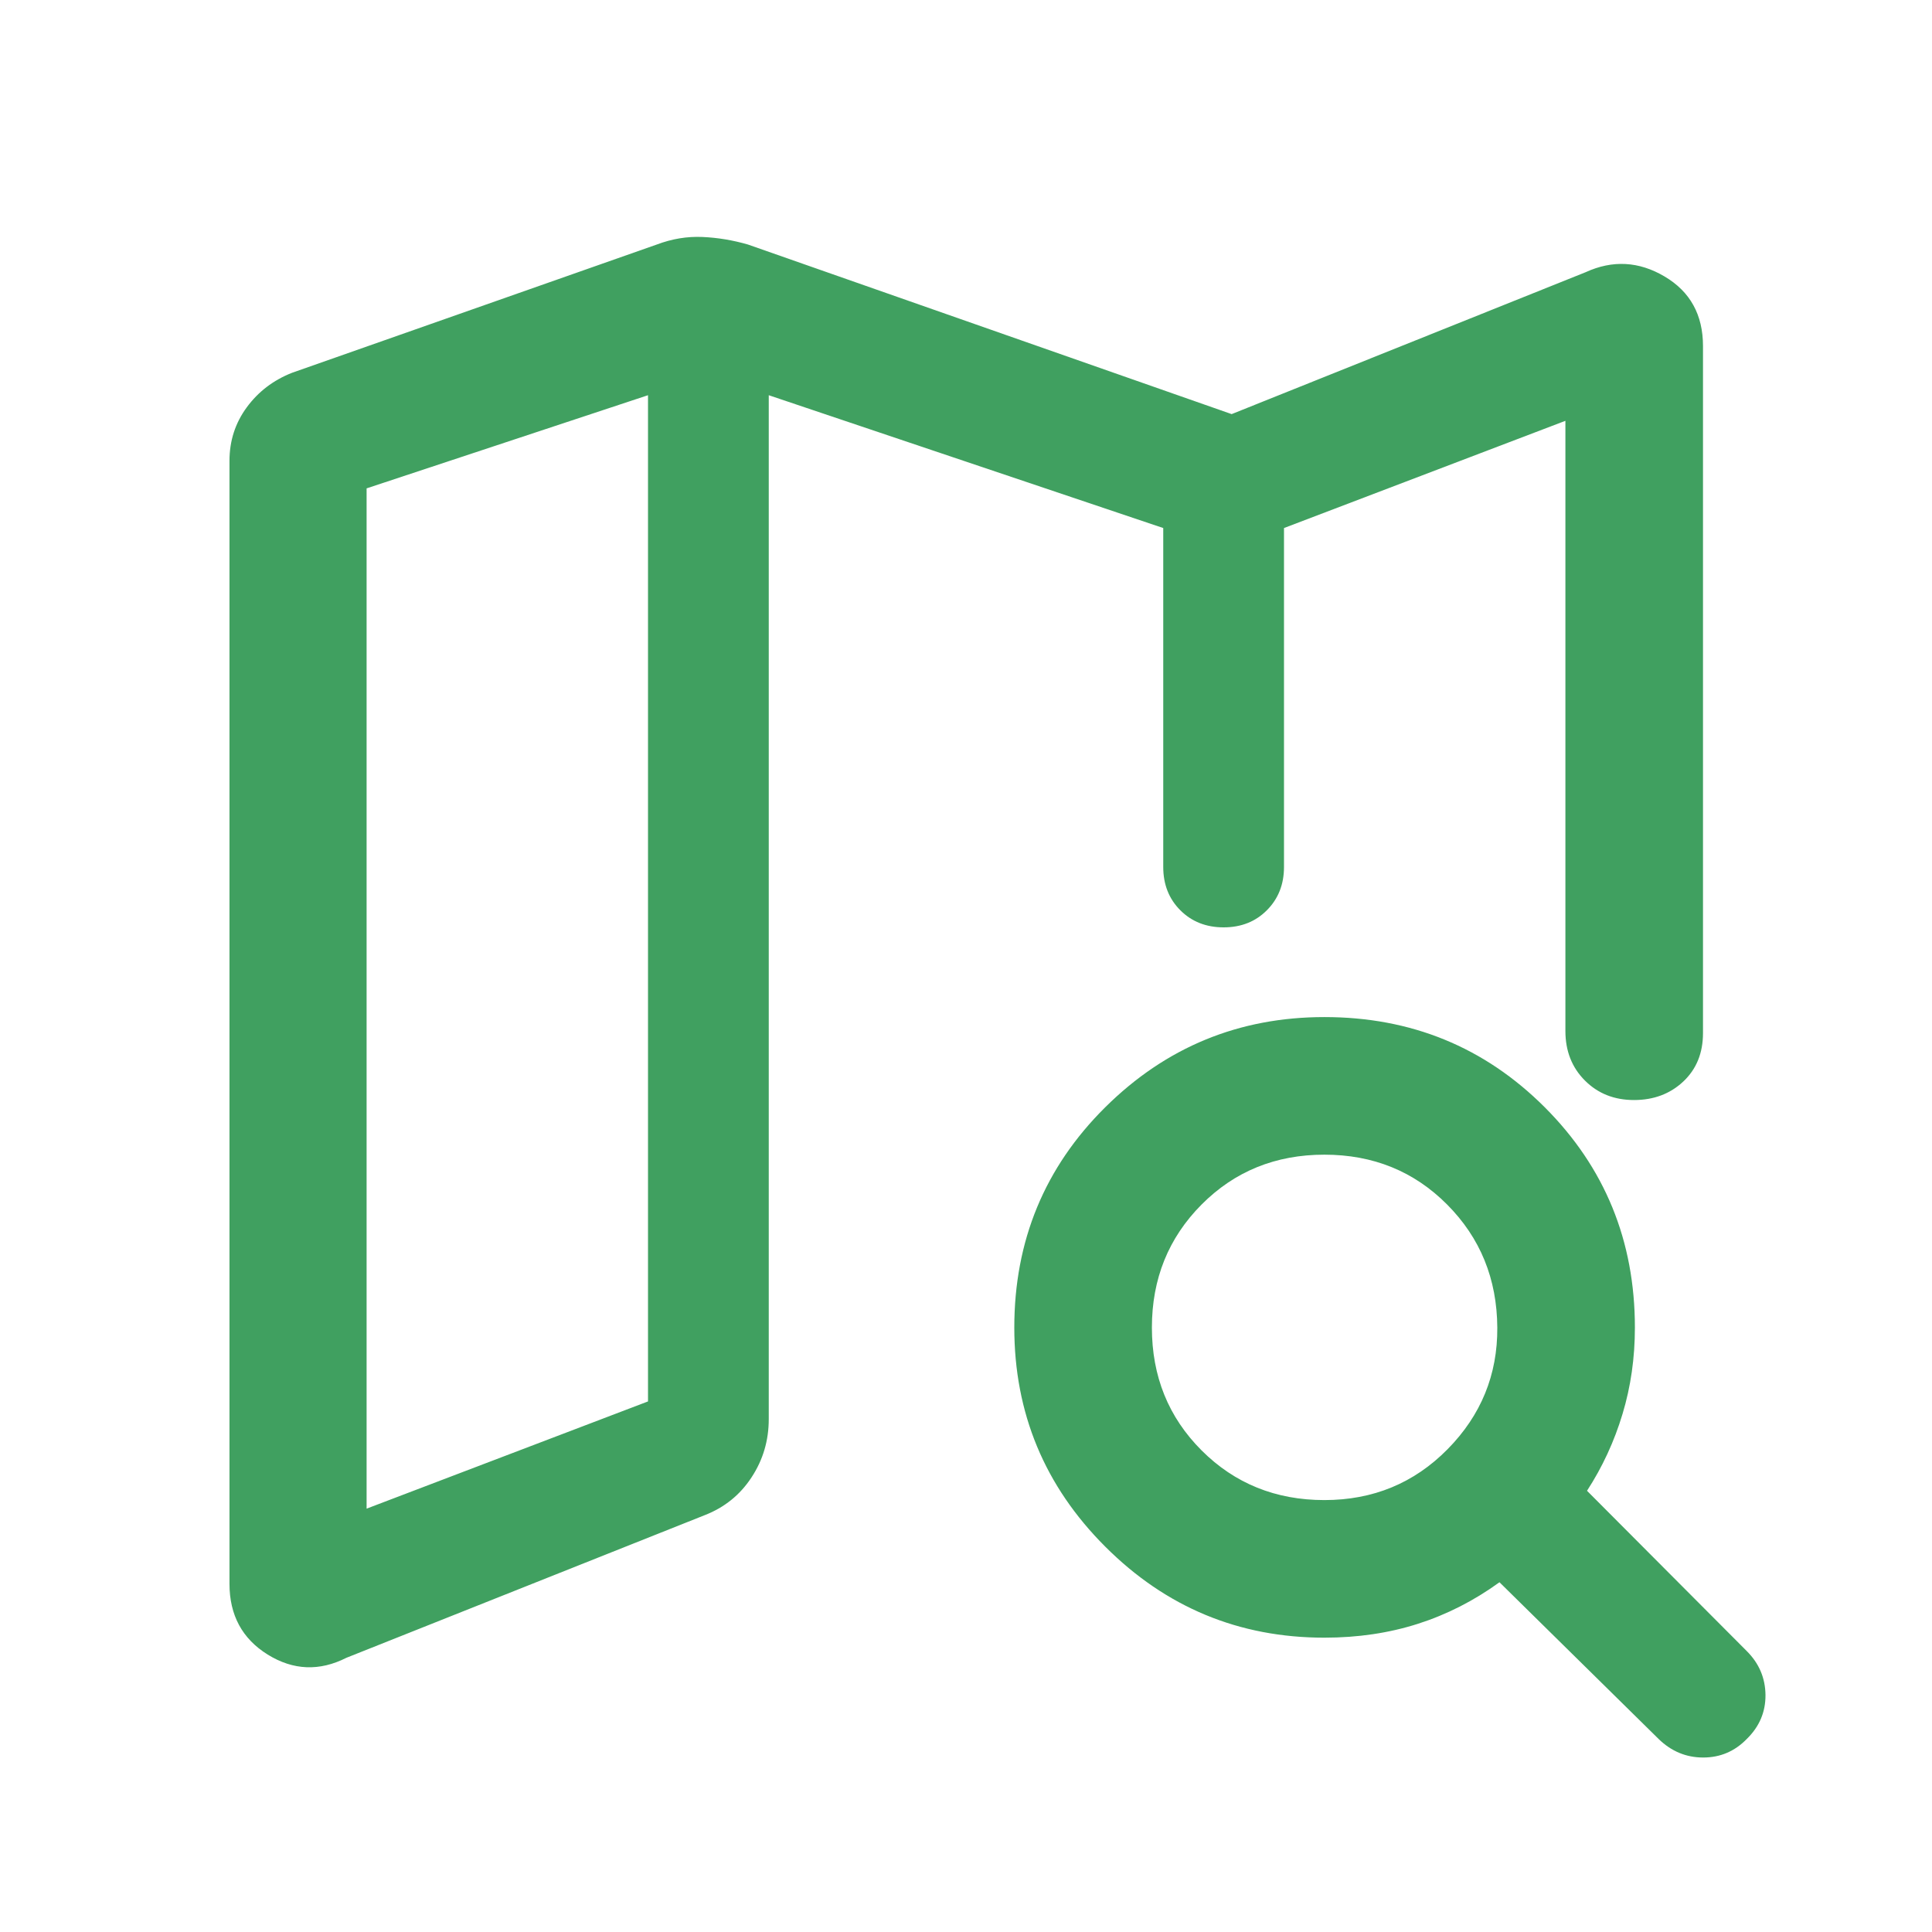 <svg xmlns="http://www.w3.org/2000/svg" width="32" height="32" viewBox="0 0 32 32" fill="none"><path d="M5.738 27.458C5.292 27.684 4.857 27.667 4.434 27.405C4.012 27.143 3.801 26.752 3.801 26.233V7.633C3.801 7.302 3.896 7.007 4.087 6.747C4.277 6.488 4.527 6.297 4.836 6.175L10.879 4.05C11.128 3.956 11.379 3.914 11.633 3.925C11.887 3.936 12.139 3.978 12.388 4.05L20.4 6.859L26.262 4.509C26.709 4.304 27.145 4.328 27.57 4.579C27.995 4.83 28.207 5.214 28.207 5.733V17.11C28.207 17.442 28.098 17.709 27.88 17.914C27.662 18.118 27.39 18.22 27.064 18.22C26.738 18.22 26.467 18.113 26.251 17.897C26.036 17.682 25.928 17.408 25.928 17.077V6.97L21.267 8.746V14.36C21.267 14.649 21.172 14.888 20.983 15.077C20.795 15.266 20.556 15.36 20.267 15.36C19.978 15.36 19.739 15.266 19.55 15.077C19.361 14.888 19.267 14.649 19.267 14.36V8.746L12.733 6.546V23.505C12.733 23.859 12.638 24.181 12.447 24.471C12.257 24.761 11.999 24.969 11.672 25.096L5.738 27.458ZM6.072 24.988L10.733 23.212V6.546L6.072 8.089V24.988ZM21.936 24.846C22.743 24.846 23.423 24.565 23.977 24.003C24.531 23.441 24.805 22.77 24.8 21.989C24.795 21.182 24.518 20.503 23.969 19.951C23.421 19.4 22.743 19.125 21.936 19.125C21.128 19.125 20.45 19.4 19.902 19.951C19.353 20.503 19.079 21.182 19.079 21.989C19.079 22.796 19.353 23.474 19.902 24.023C20.45 24.571 21.128 24.846 21.936 24.846ZM21.936 27.125C20.521 27.125 19.311 26.622 18.307 25.618C17.302 24.614 16.8 23.404 16.8 21.989C16.8 20.552 17.302 19.335 18.307 18.339C19.311 17.344 20.521 16.846 21.936 16.846C23.373 16.846 24.589 17.344 25.585 18.339C26.581 19.335 27.079 20.552 27.079 21.989C27.079 22.49 27.011 22.967 26.874 23.42C26.738 23.873 26.542 24.297 26.286 24.692L28.931 27.346C29.136 27.55 29.239 27.793 29.242 28.075C29.244 28.356 29.141 28.599 28.931 28.804C28.732 29.008 28.492 29.11 28.21 29.11C27.929 29.11 27.683 29.008 27.473 28.804L24.836 26.207C24.414 26.513 23.964 26.742 23.486 26.895C23.008 27.048 22.491 27.125 21.936 27.125Z" fill="#40A060"></path></svg>